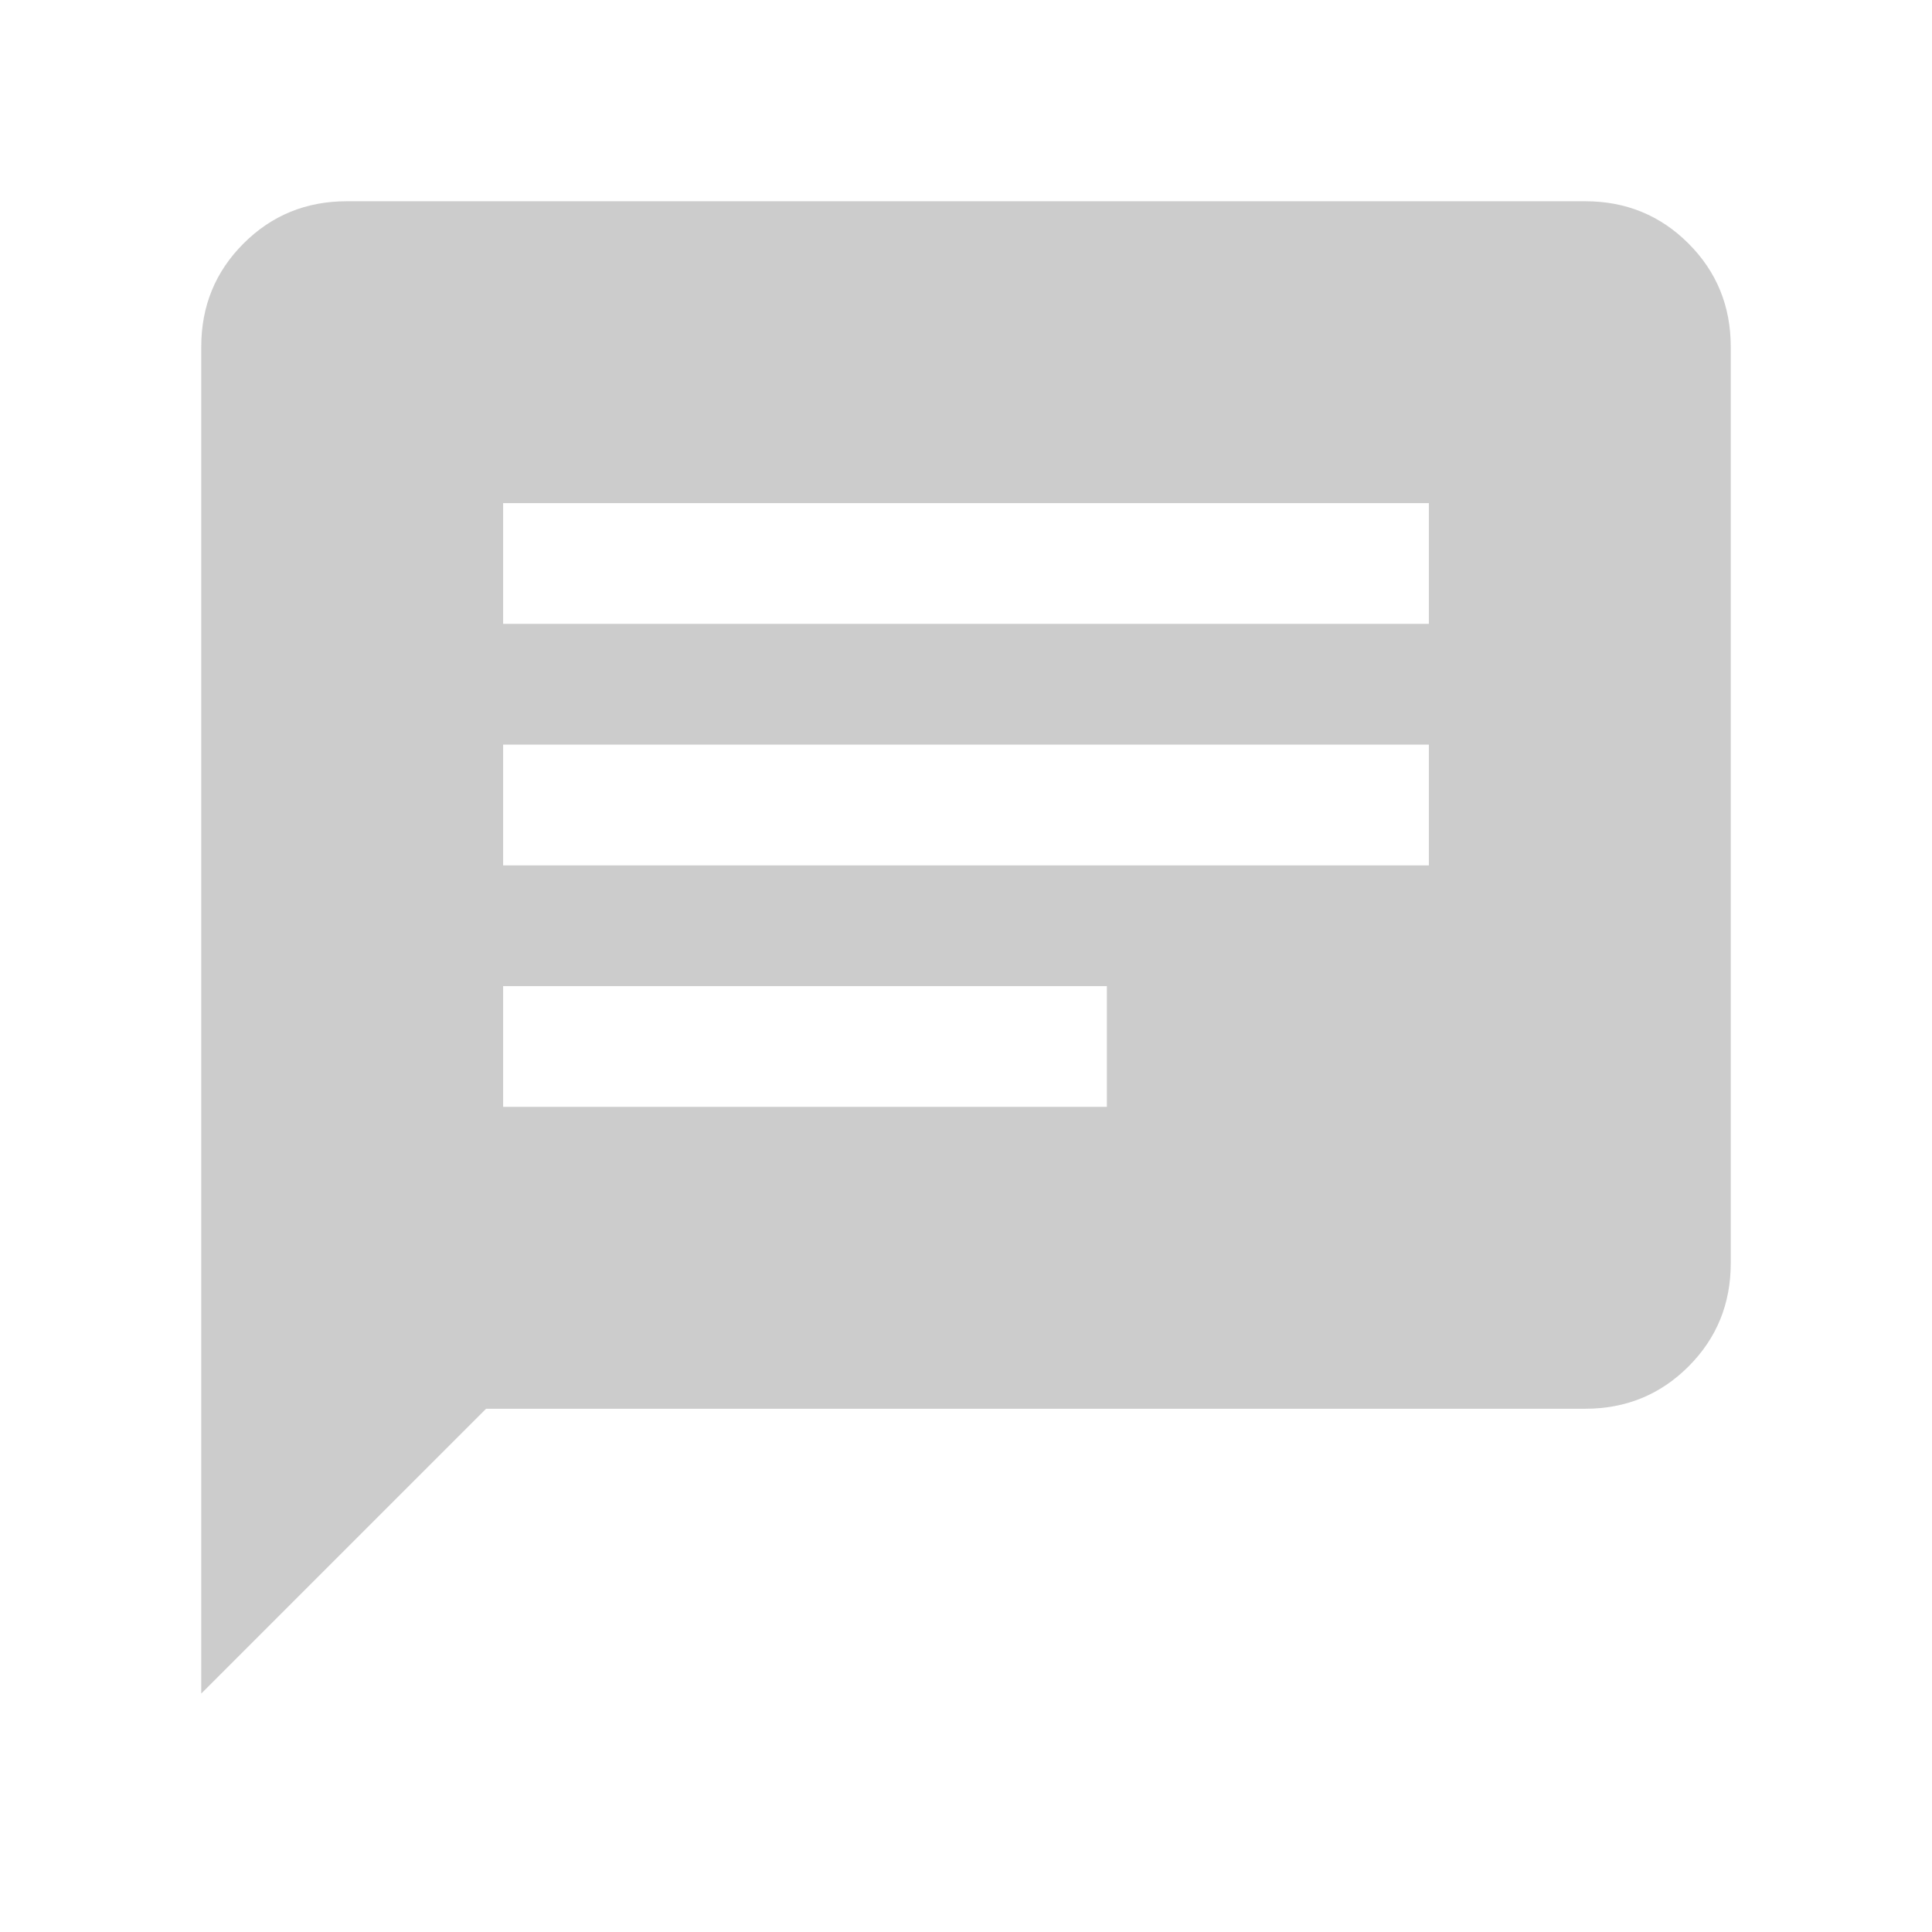 <svg xmlns="http://www.w3.org/2000/svg" width="24" height="24" viewBox="0 0 24 24" fill="none"><g opacity="0.2"><path d="M2.5 21.038V4.308C2.5 3.803 2.675 3.375 3.025 3.025C3.375 2.675 3.803 2.5 4.308 2.5H19.692C20.197 2.5 20.625 2.675 20.975 3.025C21.325 3.375 21.5 3.803 21.5 4.308V15.692C21.5 16.197 21.325 16.625 20.975 16.975C20.625 17.325 20.197 17.5 19.692 17.5H6.038L2.5 21.038ZM6.25 13.75H13.75V12.25H6.25V13.75ZM6.25 10.75H17.75V9.25H6.25V10.75ZM6.25 7.75H17.75V6.25H6.25V7.75Z" fill="black"></path></g></svg>